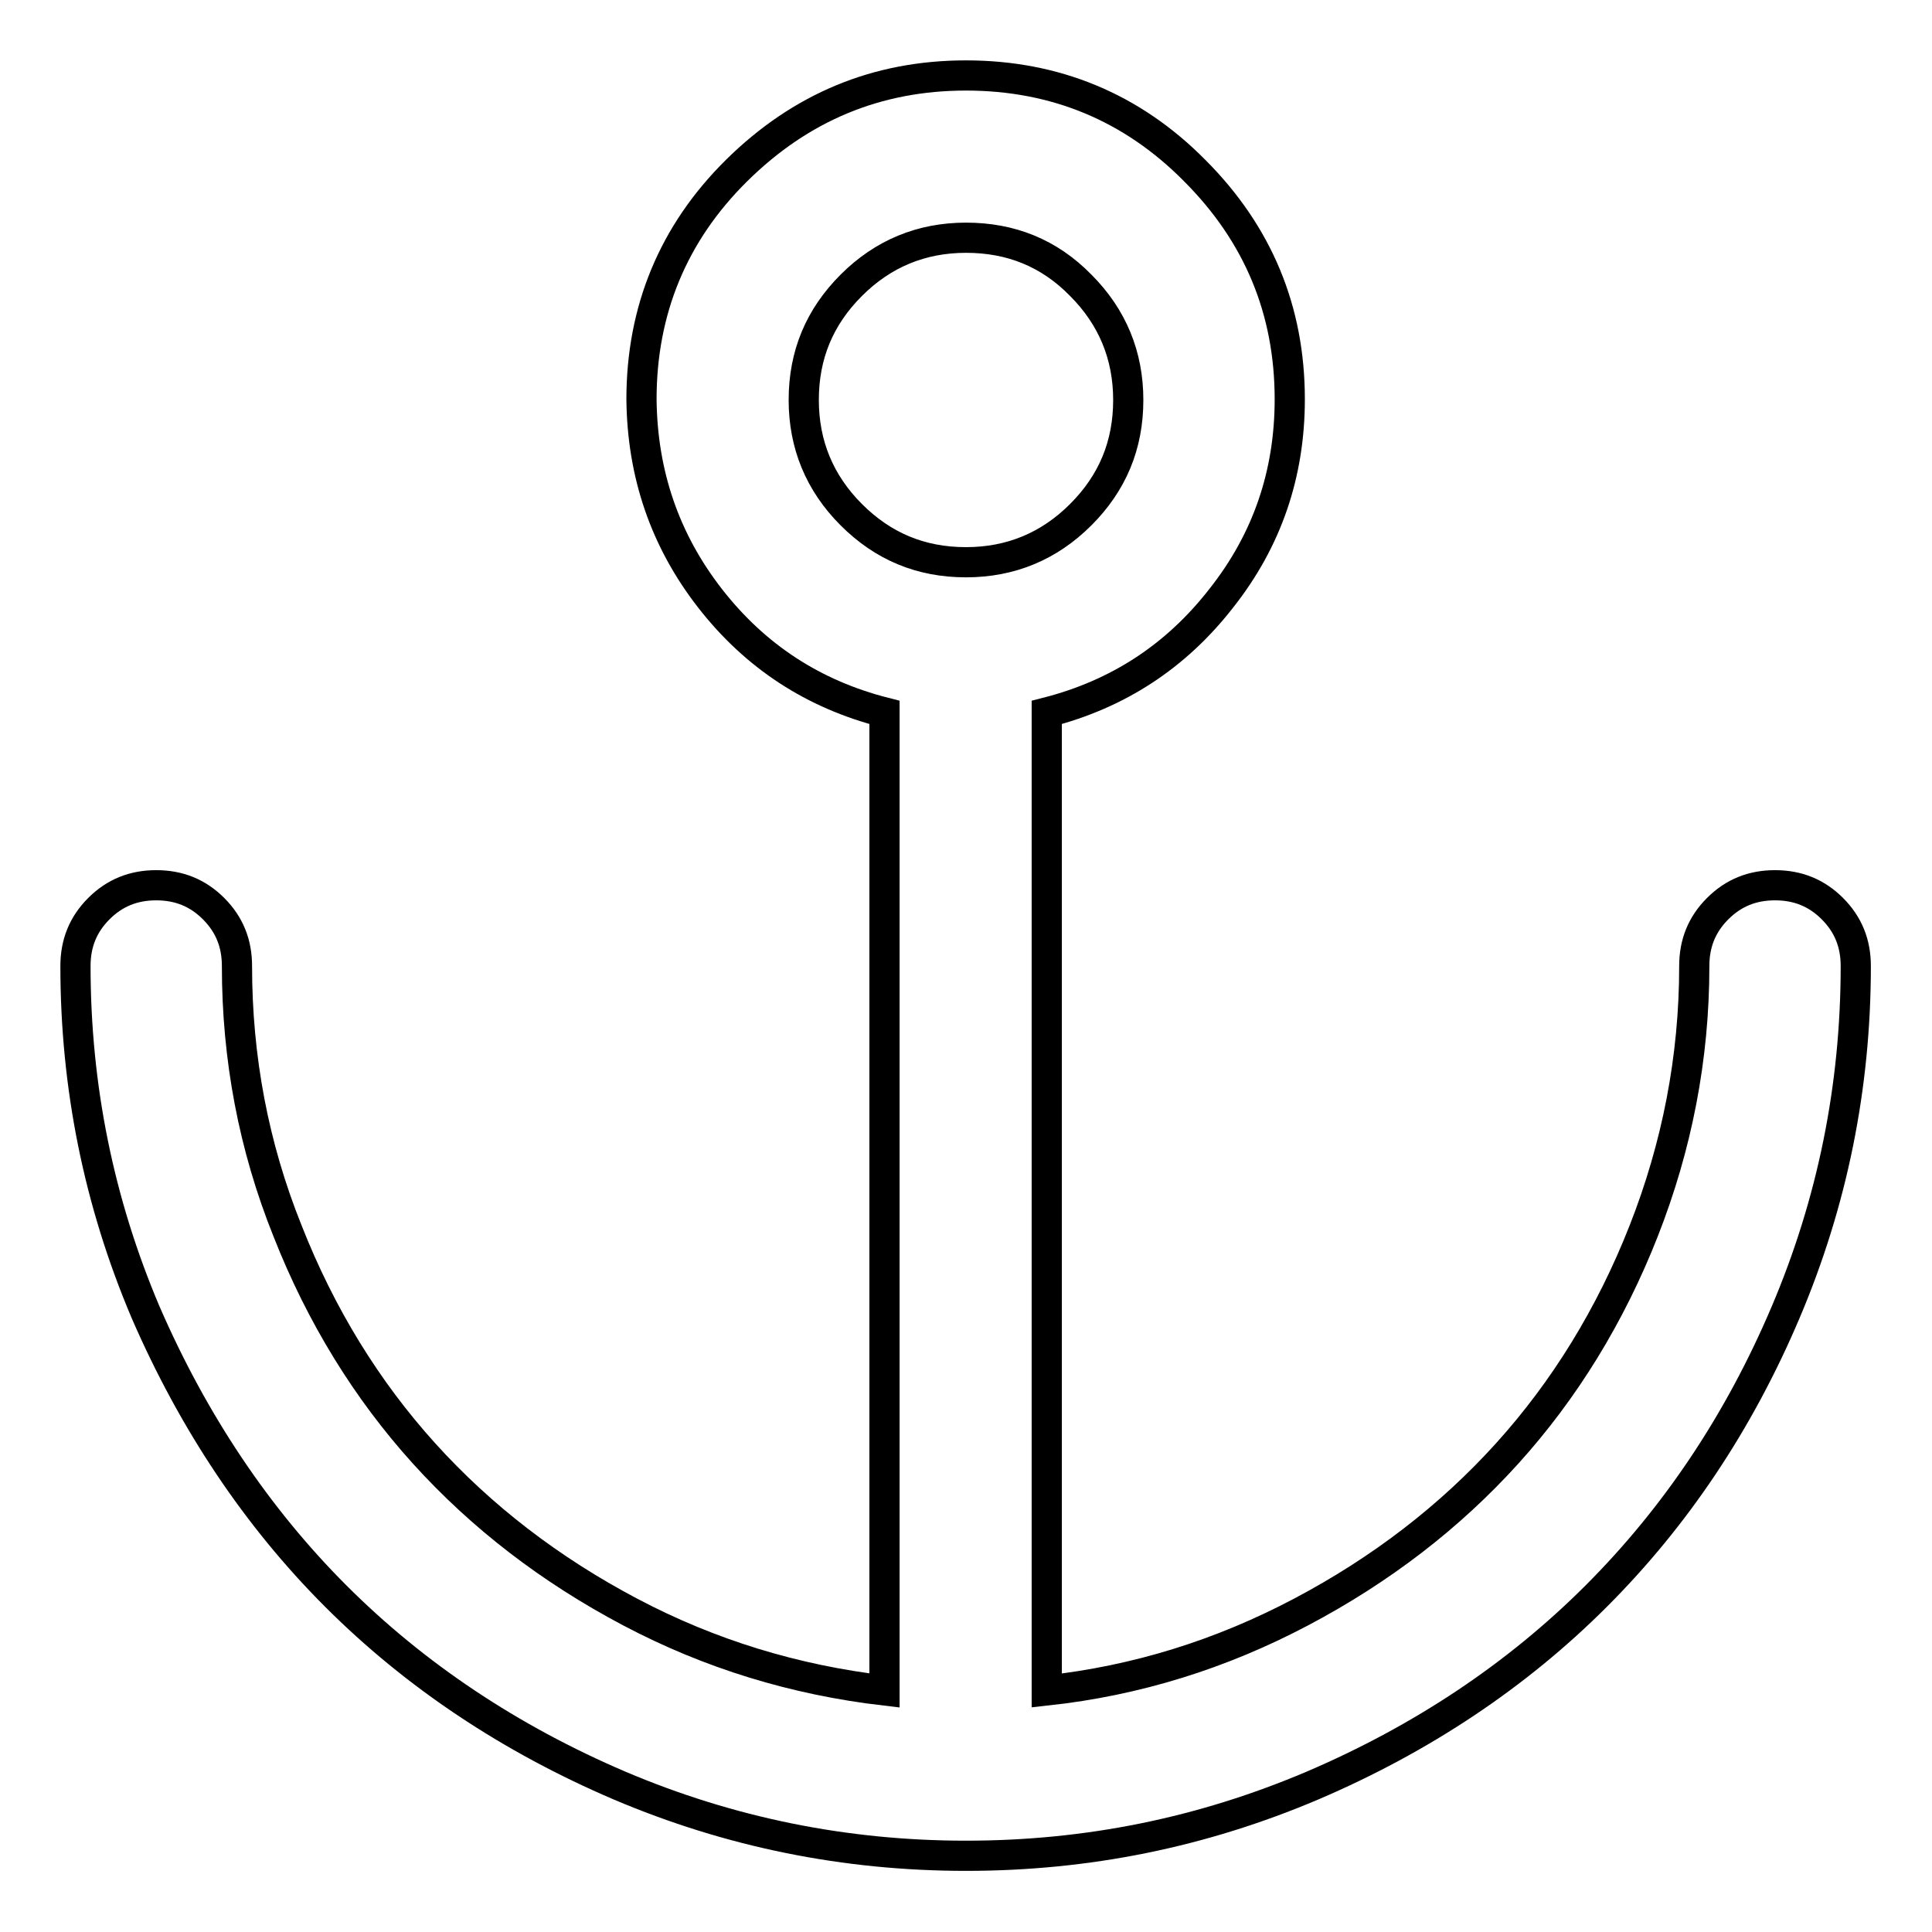 <?xml version="1.0" encoding="utf-8"?>
<!-- Svg Vector Icons : http://www.onlinewebfonts.com/icon -->
<!DOCTYPE svg PUBLIC "-//W3C//DTD SVG 1.1//EN" "http://www.w3.org/Graphics/SVG/1.1/DTD/svg11.dtd">
<svg version="1.1" xmlns="http://www.w3.org/2000/svg" xmlns:xlink="http://www.w3.org/1999/xlink" x="0px" y="0px" viewBox="0 0 256 256" enable-background="new 0 0 256 256" xml:space="preserve">
<g> <path stroke-width="4" fill-opacity="0" stroke="#000000"  d="M128,10c11.8,0,22,4.2,30.3,12.6c8.4,8.4,12.6,18.5,12.6,30.3c0,9.9-3,18.7-9.1,26.4 c-6,7.7-13.7,12.7-23.1,15.1V224c11.9-1.3,23.1-4.8,33.7-10.4c10.6-5.6,19.7-12.6,27.3-21c7.6-8.4,13.7-18.3,18.1-29.5 c4.4-11.2,6.7-22.9,6.7-35.1c0-3,1-5.5,3.1-7.6s4.6-3.1,7.6-3.1s5.5,1,7.6,3.1c2.1,2.1,3.1,4.6,3.1,7.6c0,16-3.1,31.3-9.3,45.9 S222,201,211.5,211.5c-10.5,10.5-23.1,18.9-37.6,25.1c-14.6,6.2-29.8,9.3-45.9,9.3c-16,0-31.3-3.1-45.9-9.3 C67.6,230.4,55,222,44.5,211.5C34,201,25.6,188.4,19.3,173.9C13.1,159.3,10,144,10,128c0-3,1-5.5,3.1-7.6c2.1-2.1,4.6-3.1,7.6-3.1 c3,0,5.5,1,7.6,3.1s3.1,4.6,3.1,7.6c0,12.2,2.2,23.9,6.7,35.1c4.4,11.2,10.5,21.1,18.1,29.5c7.6,8.4,16.7,15.4,27.3,21 c10.6,5.6,21.8,9,33.7,10.4V94.4c-9.4-2.4-17.1-7.4-23.1-15.1c-6-7.7-9-16.5-9.1-26.4c0-11.8,4.2-22,12.6-30.3 C106.1,14.2,116.2,10,128,10L128,10z M128,31.5c-5.9,0-11,2.1-15.2,6.3c-4.2,4.2-6.3,9.2-6.3,15.2c0,5.9,2.1,11,6.3,15.2 c4.2,4.2,9.2,6.3,15.2,6.3c5.9,0,11-2.1,15.2-6.3c4.2-4.2,6.3-9.2,6.3-15.2c0-5.9-2.1-11-6.3-15.2C139,33.5,133.9,31.5,128,31.5z" /></g>
</svg>